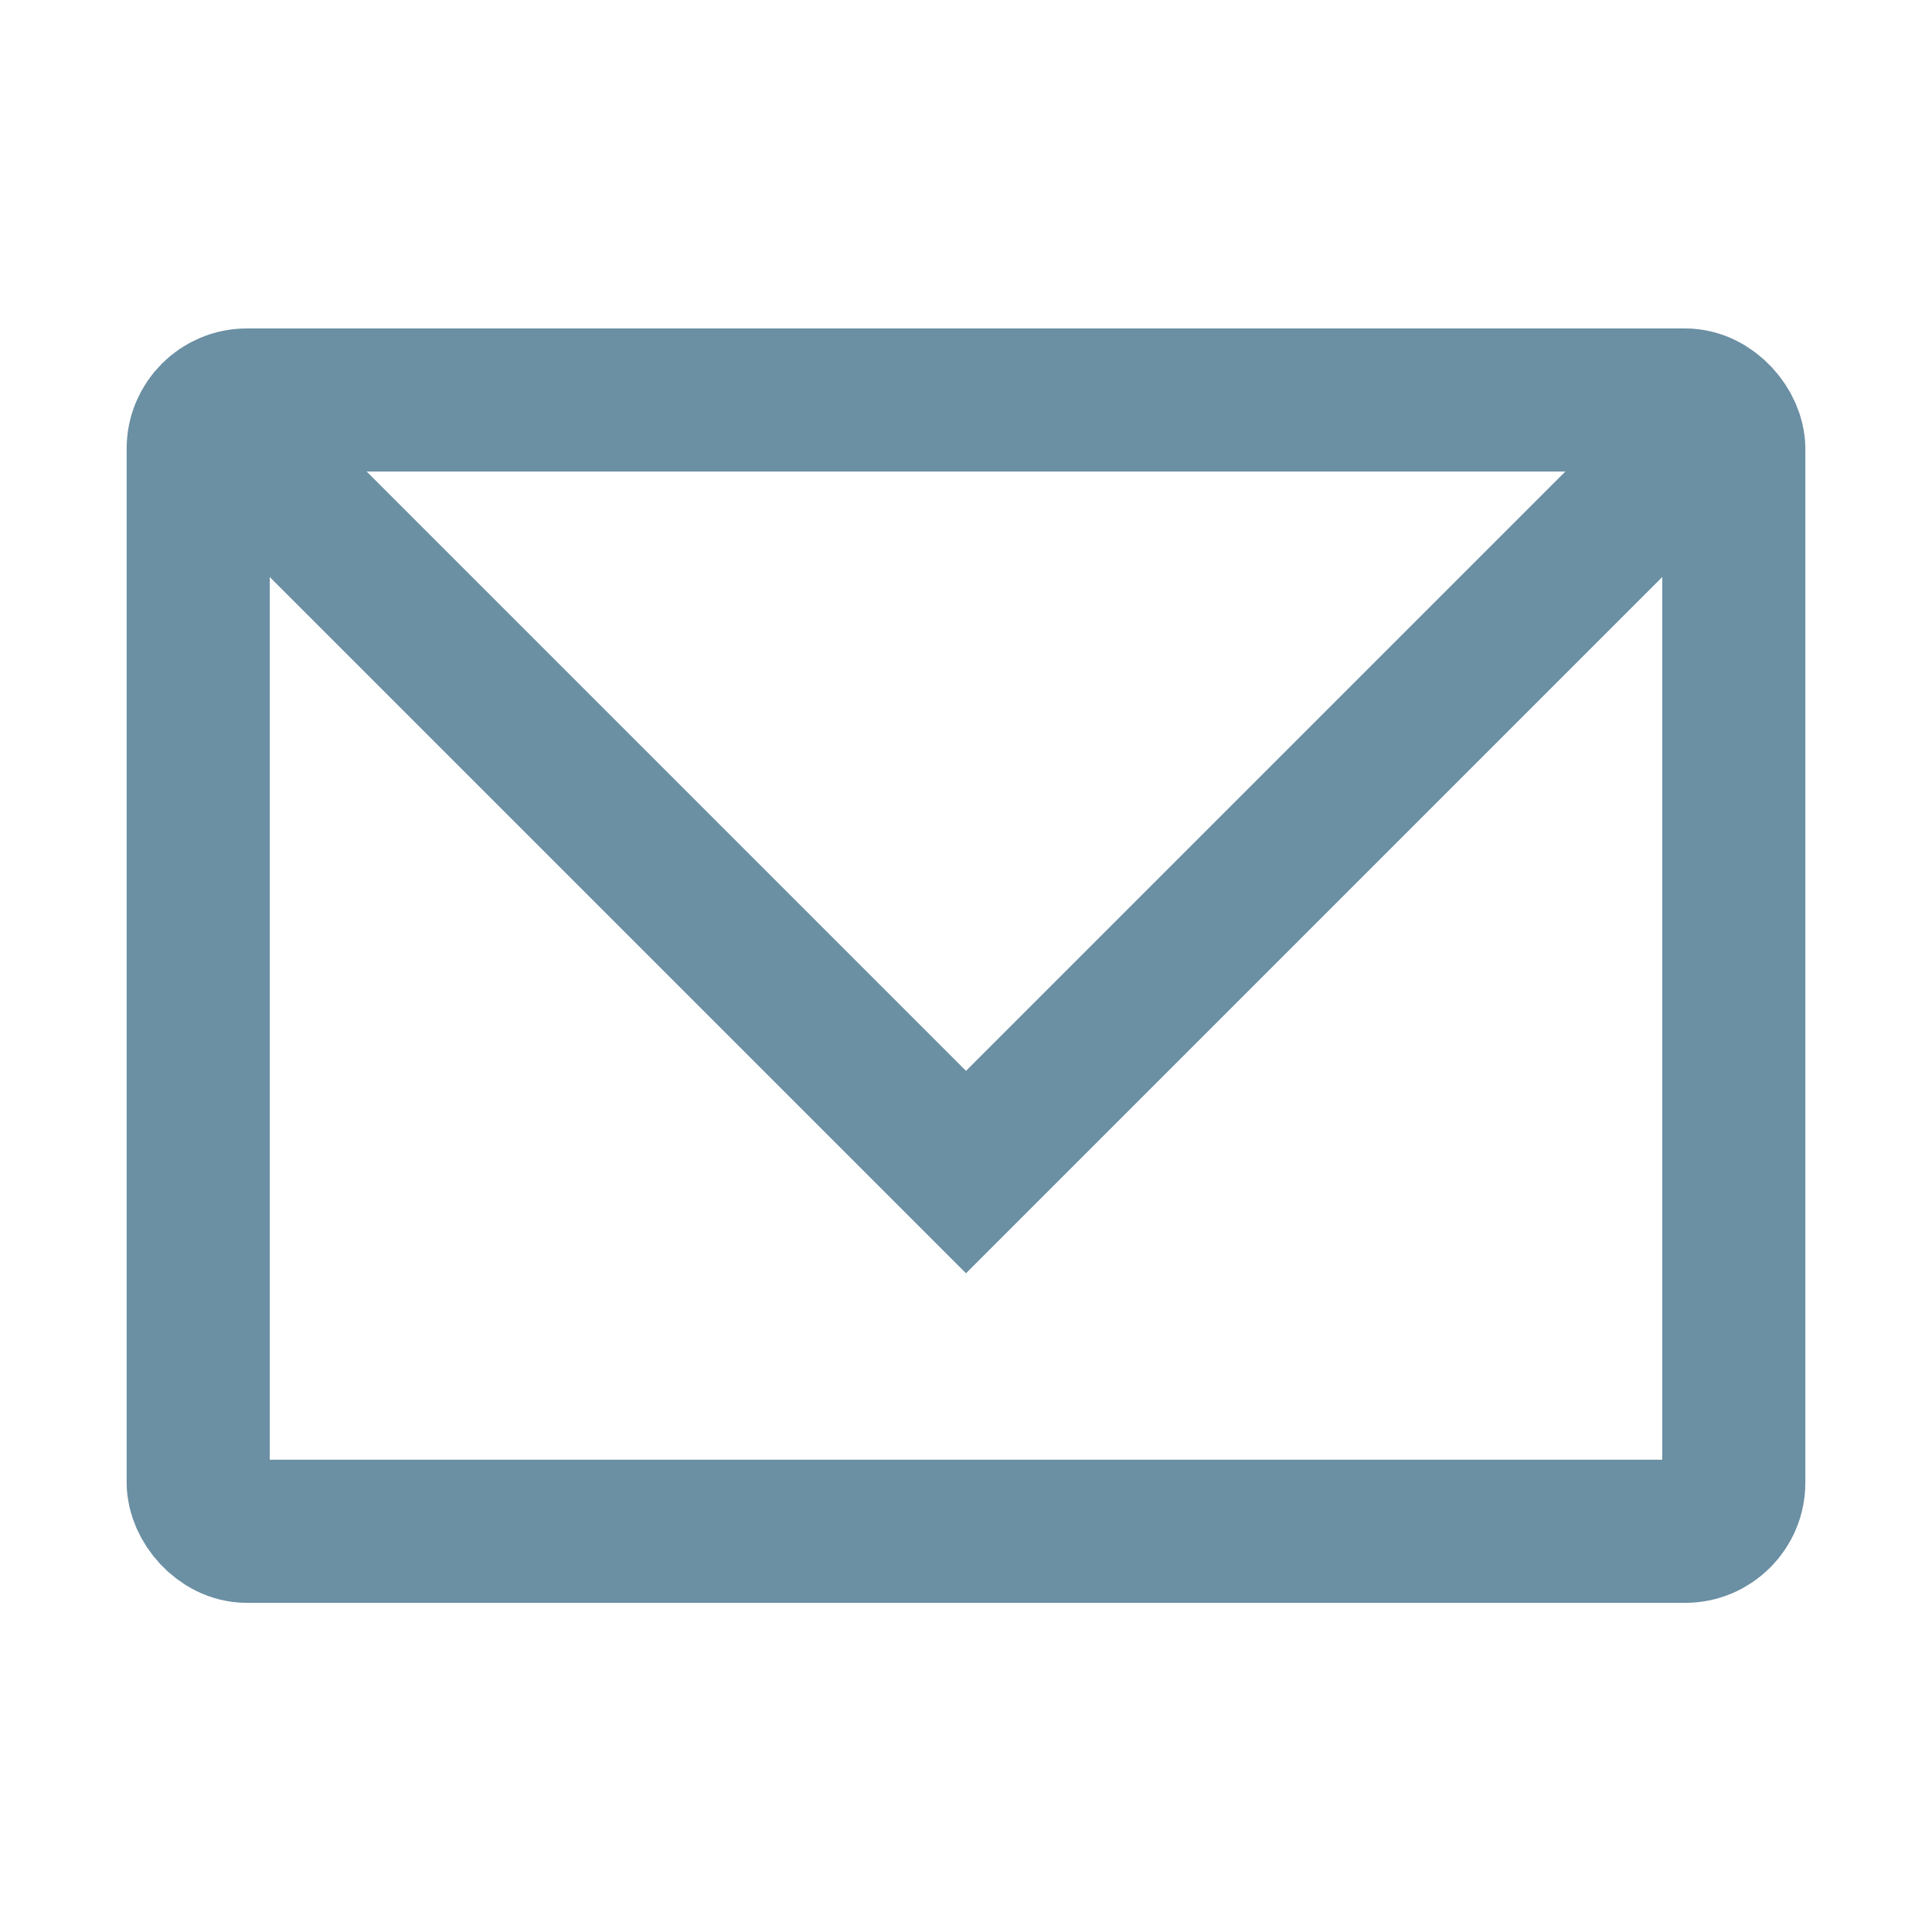 <?xml version="1.0" encoding="UTF-8"?>
<svg id="Layer_2" data-name="Layer 2" xmlns="http://www.w3.org/2000/svg" viewBox="0 0 27 27">
  <defs>
    <style>
      .cls-1 {
        fill: none;
        stroke: #6b8fa3;
        stroke-miterlimit: 10;
        stroke-width: 2px;
      }
    </style>
  </defs>
  <rect class="cls-1" x="2.77" y="5.59" width="21.46" height="15.81" rx=".68" ry=".68"/>
  <polyline class="cls-1" points="23.81 6.07 13.5 16.38 3.19 6.07"/>
</svg>